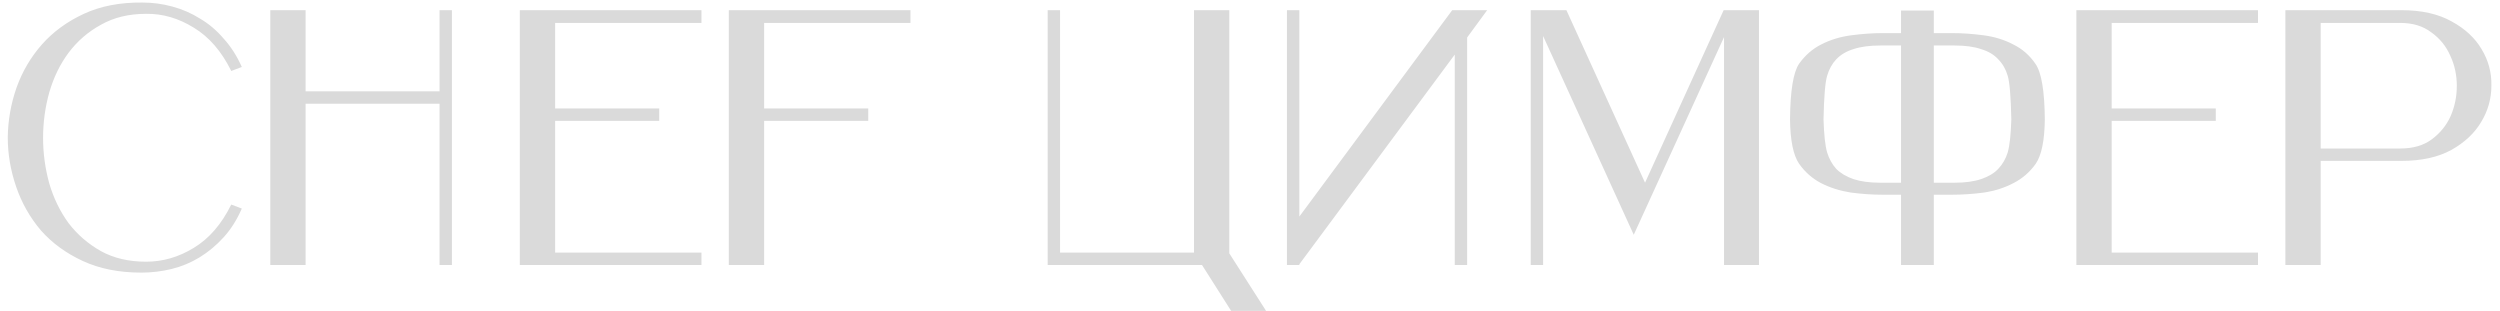 <?xml version="1.0" encoding="UTF-8"?> <svg xmlns="http://www.w3.org/2000/svg" width="217" height="27" viewBox="0 0 217 27" fill="none"><path d="M20.99 5.813L20.073 6.16C19.231 4.454 18.146 3.201 16.819 2.401C15.492 1.579 14.113 1.179 12.68 1.2C11.185 1.2 9.879 1.516 8.763 2.148C7.646 2.759 6.709 3.57 5.951 4.581C5.214 5.571 4.655 6.718 4.276 8.024C3.918 9.309 3.739 10.626 3.739 11.974C3.739 13.301 3.918 14.617 4.276 15.923C4.655 17.208 5.214 18.356 5.951 19.367C6.709 20.357 7.646 21.168 8.763 21.799C9.879 22.41 11.185 22.716 12.68 22.716C14.134 22.716 15.513 22.316 16.819 21.515C18.146 20.715 19.231 19.461 20.073 17.755L20.99 18.103C20.568 19.072 20.042 19.904 19.41 20.599C18.778 21.294 18.083 21.873 17.325 22.337C16.566 22.8 15.755 23.137 14.892 23.348C14.028 23.558 13.154 23.663 12.27 23.663C10.332 23.663 8.636 23.326 7.183 22.652C5.73 21.979 4.518 21.094 3.55 19.999C2.602 18.882 1.886 17.619 1.401 16.207C0.917 14.796 0.674 13.364 0.674 11.91C0.696 10.436 0.948 9.004 1.433 7.614C1.938 6.202 2.675 4.949 3.644 3.854C4.613 2.759 5.824 1.874 7.278 1.2C8.731 0.526 10.427 0.2 12.364 0.221C13.249 0.221 14.113 0.336 14.955 0.568C15.819 0.8 16.619 1.147 17.356 1.611C18.114 2.053 18.799 2.632 19.41 3.348C20.042 4.043 20.568 4.865 20.99 5.813ZM23.461 23V0.884H26.526V7.93H38.152V0.884H39.226V23H38.152V9.004H26.526V23H23.461ZM45.12 23V0.884H60.886V1.99H48.185V9.414H57.221V10.489H48.185V21.926H60.886V23H45.12ZM63.262 23V0.884H79.028V1.99H66.327V9.414H75.363V10.489H66.327V23H63.262ZM104.334 23H90.938V0.884H92.012V21.926H103.639V0.884H106.703V21.989L109.894 26.981H106.861L104.334 23ZM126.052 0.884H129.085L127.348 3.254V23H126.273V4.739L112.783 22.937V23H111.708V0.884H112.783V18.798L126.052 0.884ZM135.964 0.884L142.789 15.86L149.613 0.884H152.678V23H149.645V3.222L141.809 20.378L133.942 3.127V23H132.868V0.884H135.964ZM167.854 2.874H169.433C170.318 2.874 171.234 2.938 172.182 3.064C173.13 3.19 173.983 3.454 174.741 3.854C175.521 4.233 176.163 4.791 176.669 5.528C177.195 6.266 177.469 7.877 177.49 10.362C177.469 12.195 177.206 13.48 176.7 14.217C176.195 14.933 175.552 15.491 174.773 15.891C174.015 16.291 173.162 16.565 172.214 16.713C171.266 16.839 170.339 16.902 169.433 16.902H167.854V23H165.01V16.902H163.431C162.525 16.902 161.598 16.839 160.65 16.713C159.702 16.565 158.839 16.291 158.06 15.891C157.301 15.491 156.669 14.933 156.164 14.217C155.658 13.48 155.395 12.195 155.374 10.362C155.395 7.877 155.658 6.266 156.164 5.528C156.69 4.791 157.333 4.233 158.091 3.854C158.87 3.454 159.734 3.19 160.682 3.064C161.63 2.938 162.546 2.874 163.431 2.874H165.01V0.916H167.854V2.874ZM165.01 15.86V3.949H163.209C162.283 3.949 161.503 4.054 160.871 4.265C160.261 4.454 159.766 4.749 159.386 5.149C159.028 5.528 158.765 6.002 158.597 6.571C158.428 7.119 158.323 8.382 158.281 10.362C158.323 11.71 158.428 12.669 158.597 13.237C158.765 13.785 159.028 14.259 159.386 14.659C159.766 15.038 160.261 15.333 160.871 15.544C161.503 15.754 162.283 15.86 163.209 15.86H165.01ZM167.854 3.949V15.86H169.655C170.581 15.86 171.35 15.754 171.961 15.544C172.593 15.333 173.088 15.038 173.446 14.659C173.825 14.259 174.099 13.785 174.267 13.237C174.436 12.669 174.541 11.71 174.583 10.362C174.541 8.382 174.436 7.119 174.267 6.571C174.099 6.002 173.825 5.528 173.446 5.149C173.088 4.749 172.593 4.454 171.961 4.265C171.35 4.054 170.581 3.949 169.655 3.949H167.854ZM180.229 23V0.884H195.994V1.99H183.293V9.414H192.329V10.489H183.293V21.926H195.994V23H180.229ZM208.449 0.884C210.197 0.884 211.651 1.211 212.809 1.863C213.968 2.495 214.831 3.296 215.4 4.265C215.99 5.234 216.274 6.287 216.253 7.424C216.253 8.561 215.958 9.615 215.368 10.584C214.8 11.552 213.936 12.363 212.777 13.016C211.619 13.648 210.176 13.964 208.449 13.964H201.435V23H198.371V0.884H208.449ZM208.354 12.89C209.45 12.89 210.355 12.627 211.071 12.1C211.809 11.552 212.356 10.878 212.714 10.078C213.072 9.257 213.251 8.382 213.251 7.456C213.251 6.508 213.062 5.634 212.683 4.833C212.325 4.012 211.777 3.338 211.04 2.811C210.324 2.264 209.429 1.99 208.354 1.99H201.435V12.89H208.354Z" fill="#DADADA"></path></svg> 